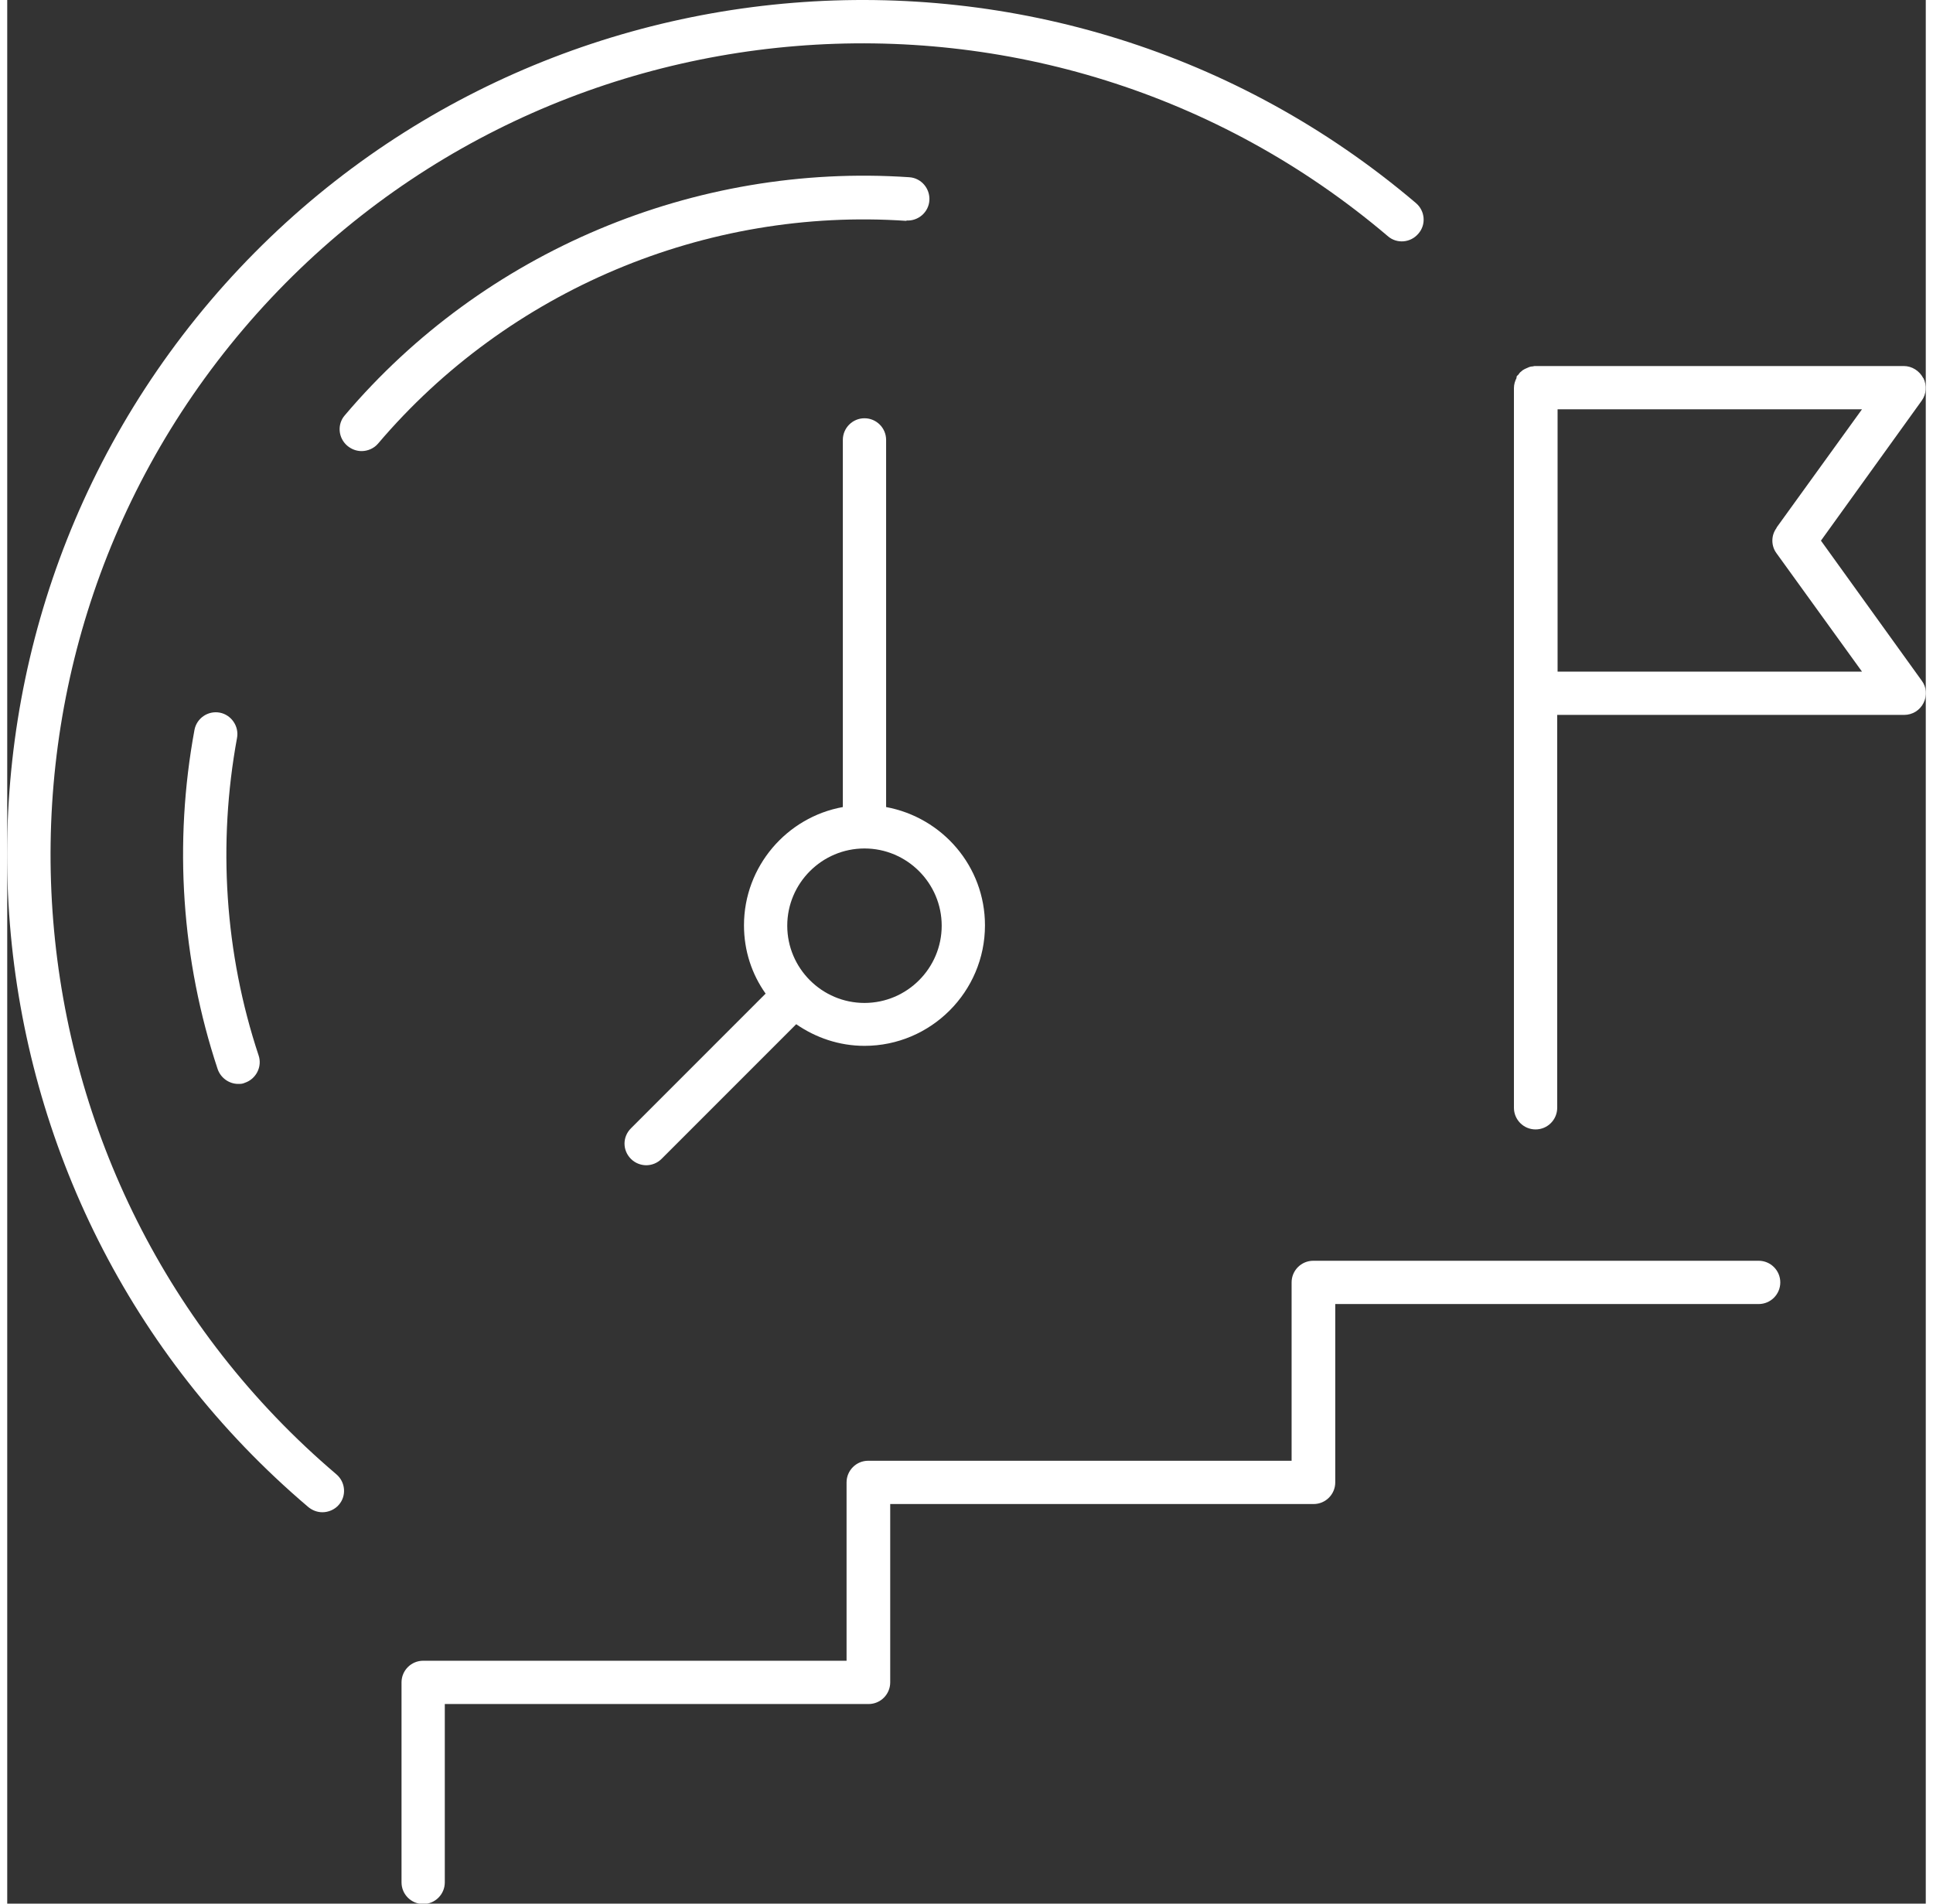 <?xml version="1.0" encoding="UTF-8"?>
<svg xmlns="http://www.w3.org/2000/svg" id="Ebene_2" viewBox="0 0 51.43 51.02" width="65" height="64"><rect x="0" y="0" width="51.43" height="51.02" fill="#333333" stroke="none"/><defs><style>.cls-1{fill:#fff;}</style></defs><g id="Ebene_1-2"><g><path class="cls-1" d="m46.94,33.79h-11.93c-.32,0-.58.26-.58.58v4.78h-11.35c-.32,0-.58.26-.58.58v4.78h-11.35c-.32,0-.58.26-.58.58v5.36c0,.32.26.58.58.58s.58-.26.58-.58v-4.78h11.36c.32,0,.58-.26.58-.58v-4.78h11.35c.32,0,.58-.26.58-.58v-4.78h11.35c.32,0,.58-.26.58-.58s-.26-.58-.58-.58Z"/><path class="cls-1" d="m51.36,10.13c-.1-.19-.3-.32-.52-.32h-9.88s-.04,0-.06.01c-.04,0-.09.01-.13.03-.03.01-.06.03-.09.04-.04.02-.07.04-.1.07-.03.02-.05.05-.07.08-.02.02-.04.03-.05.06,0,0,0,.02,0,.03-.04.08-.07.17-.07.27v19.29c0,.32.26.58.58.58s.58-.26.58-.58v-10.53h9.3c.22,0,.42-.12.52-.32s.08-.43-.05-.6l-2.7-3.75,2.7-3.75c.13-.18.14-.41.05-.6Zm-3.93,4.02c-.15.2-.15.48,0,.68l2.29,3.17h-8.16v-7.03h8.16l-2.29,3.17Z"/><path class="cls-1" d="m6.33,8.82C14.1-.32,27.86-1.44,37.01,6.33c.24.21.61.18.82-.07.21-.24.18-.61-.07-.82C28.13-2.74,13.63-1.56,5.44,8.07c-8.18,9.64-7.01,24.14,2.63,32.32.11.09.24.14.38.14.16,0,.33-.07.44-.2.21-.24.18-.61-.07-.82C-.32,31.74-1.44,17.97,6.33,8.82Z"/><path class="cls-1" d="m5.7,19.1c-.32-.06-.62.15-.68.46-.56,3.03-.35,6.17.62,9.09.08.24.31.4.55.4.06,0,.12,0,.18-.03.3-.1.47-.43.37-.73-.91-2.74-1.1-5.68-.58-8.51.06-.31-.15-.62-.46-.68Z"/><path class="cls-1" d="m24.1,5.91c.32.02.6-.22.62-.54.02-.32-.22-.6-.54-.62-5.75-.39-11.41,1.99-15.13,6.38-.21.24-.18.61.07.82.11.09.24.14.38.14.16,0,.33-.07.44-.2,3.49-4.11,8.79-6.34,14.17-5.97Z"/><path class="cls-1" d="m16.72,31.06c.11.11.26.17.41.17s.3-.06.41-.17l3.61-3.61c.52.36,1.15.58,1.83.58,1.78,0,3.23-1.45,3.23-3.23,0-1.58-1.14-2.89-2.65-3.17v-9.84c0-.32-.26-.58-.58-.58s-.58.26-.58.58v9.84c-1.5.27-2.65,1.59-2.65,3.17,0,.68.21,1.31.58,1.83l-3.61,3.61c-.23.23-.23.59,0,.82Zm6.26-8.32c1.14,0,2.07.93,2.07,2.07s-.93,2.07-2.07,2.07-2.07-.93-2.07-2.07.93-2.07,2.07-2.07Z"/></g></g></svg>
